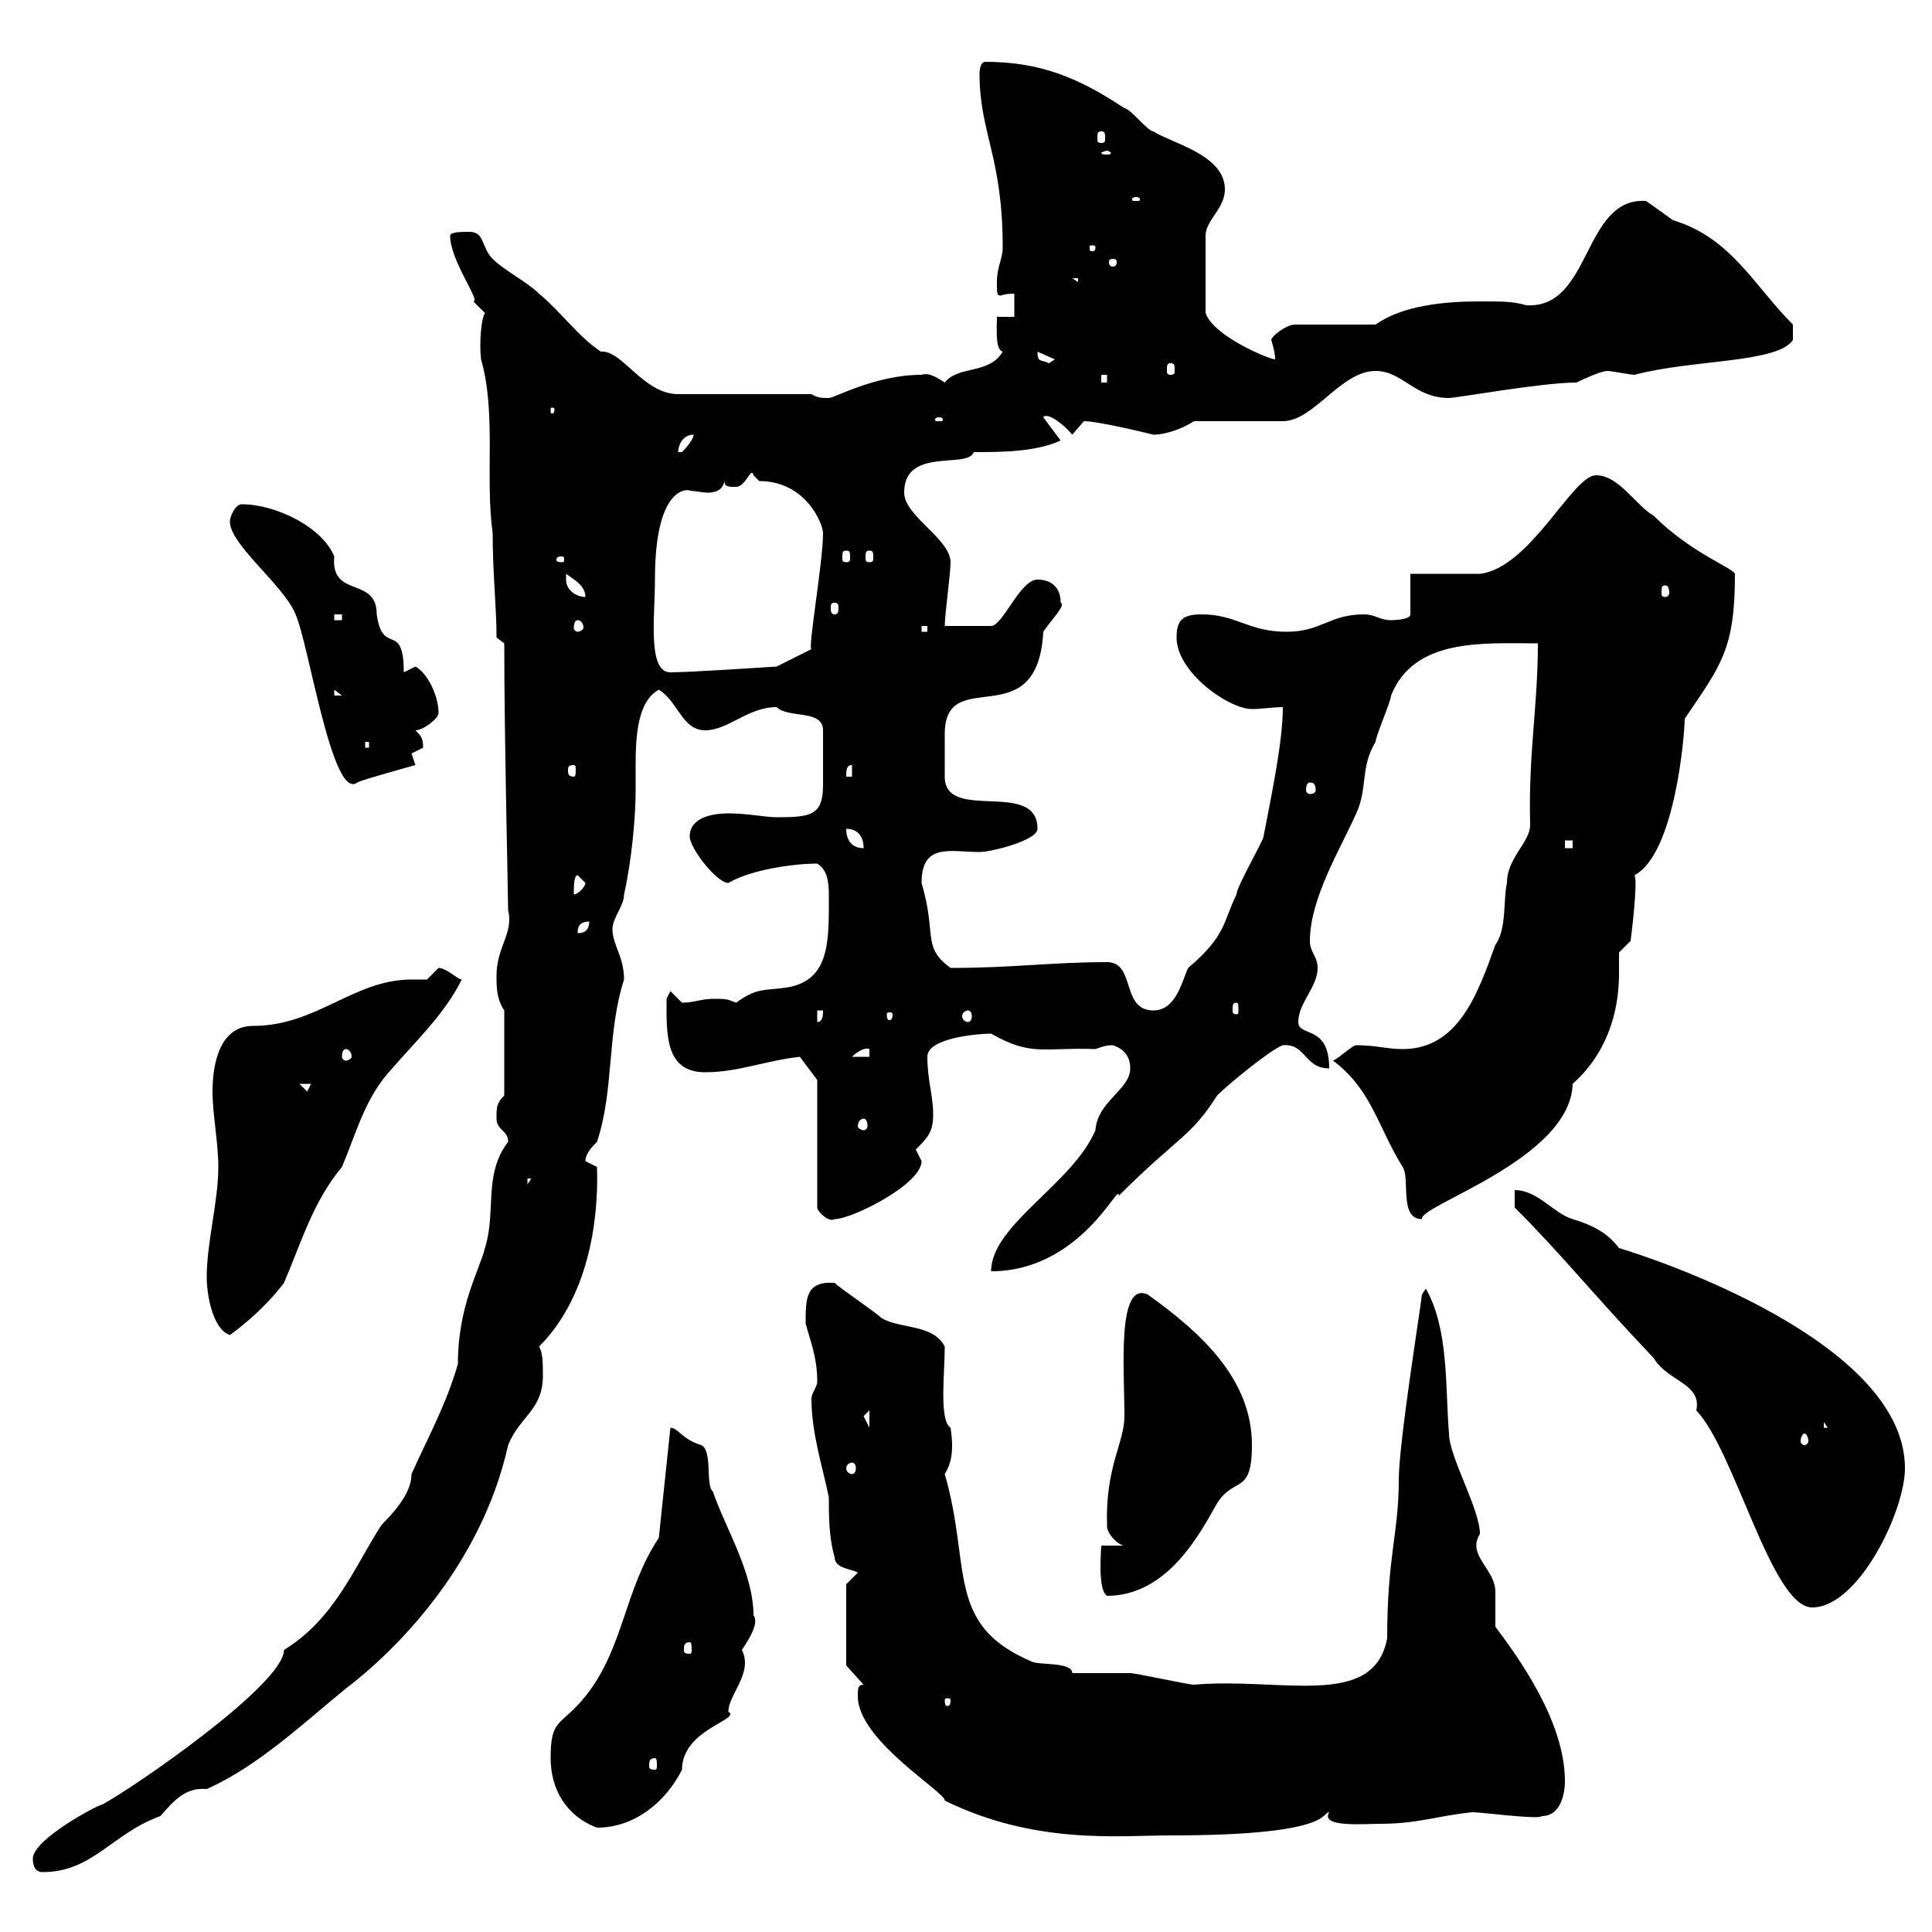 <svg xmlns="http://www.w3.org/2000/svg" xmlns:xlink="http://www.w3.org/1999/xlink" width="300" height="300"><path d="M5.10 288.60C5.10 290.40 6 290.70 6.60 290.70C14.40 290.70 17.40 284.70 24.90 282C27 279.60 28.80 277.50 32.10 277.80C40.20 274.20 47.40 267.30 53.70 262.20C61.20 256.50 74.70 243.30 78.90 224.40C80.70 219.90 84.30 219 84.30 213.60C84.30 211.80 84.30 210 83.70 209.10C91.20 201.60 93 189.90 92.70 181.20L90.90 180.30C90.90 179.40 91.50 178.50 92.70 177.30C95.40 169.20 94.20 160.50 96.90 152.10C96.90 148.50 95.10 146.70 95.10 144.30C95.10 142.50 96.90 140.70 96.90 138.90C98.10 133.50 98.70 126.90 98.70 122.70C98.70 121.50 98.70 120 98.70 118.80C98.70 114.30 99 108.90 102.30 107.10C105.30 108.90 105.90 113.40 109.50 113.40C113.10 113.40 116.10 109.80 120.60 109.80C122.40 111.60 127.80 110.10 127.80 113.40C127.80 118.80 127.80 119.10 127.80 121.80C127.80 126.60 126 126.90 120.60 126.90C118.80 126.90 116.10 126.30 113.10 126.30C110.70 126.30 107.10 126.90 107.10 129.90C107.10 131.70 111.30 137.10 113.10 137.10C116.70 135 123.30 134.10 126.90 134.10C128.40 135 128.70 136.80 128.70 138.90C128.70 145.80 129 152.10 122.40 153.30C118.50 153.90 117.60 153.30 114.30 155.70C112.80 155.10 112.80 155.10 110.70 155.10C108.90 155.10 107.70 155.70 105.90 155.70C105.90 155.70 104.10 153.90 104.10 153.90L103.50 155.10C103.50 160.50 103.20 166.50 109.50 166.50C114.60 166.50 118.80 164.70 124.20 164.10L126.90 167.70L126.90 187.50C126.90 188.10 128.70 189.90 129.60 189.30C132.30 189.30 143.10 183.90 143.10 180.30C143.10 180.30 142.20 178.50 142.20 178.50C144 176.70 144.90 175.80 144.90 173.10C144.90 170.10 144 167.70 144 164.10C144 161.10 152.10 160.50 153.90 160.50C160.20 164.10 162 162.60 170.10 162.90C171 162.60 171.60 162.30 172.80 162.30C174.60 162.90 175.50 164.10 175.50 165.90C175.50 169.20 170.40 171 170.10 175.50C166.50 183.90 153.90 190.20 153.90 197.40C168 197.40 174 183 173.70 185.70C183 176.40 184.80 176.70 189 170.10C190.80 168.30 197.40 162.90 199.20 162.30C202.80 162 202.50 165.90 206.40 165.90C206.40 159 201.60 161.10 201.60 158.70C201.60 155.70 204.60 153.30 204.60 150.30C204.60 148.50 203.40 147.90 203.40 146.10C203.40 139.50 208.20 131.70 210.60 126.30C212.40 122.40 211.20 119.10 213.60 115.20C213.60 114.30 216 108.90 216 108C219.60 99 230.40 99.90 238.80 99.90C238.80 109.80 237.30 117 237.60 128.10C237.60 130.80 234 133.20 234 137.10C233.40 139.50 234 144.30 232.20 146.70C229.50 154.20 226.50 162.90 217.80 162.90C215.40 162.90 213.60 162.30 210.60 162.30C210 162.30 208.20 164.10 207 164.70C213 169.20 213.90 174.90 217.80 181.20C219 183 217.20 189.30 220.80 189.30C220.20 187.20 243.90 180 244.20 168.30C249.30 163.80 251.40 157.50 251.40 151.20C251.40 150 251.40 148.80 251.40 147.90L253.20 146.10C253.20 146.10 254.40 136.80 253.80 135.90C260.10 132.60 261.60 114 261.60 111.60C267.30 103.20 269.40 100.80 269.40 89.10C269.10 88.20 262.50 85.80 256.80 80.10C253.80 78.30 251.40 73.80 247.80 73.80C244.20 73.80 237.60 88.20 229.80 89.10C228 89.10 220.80 89.10 219 89.10L219 95.40C219 96.30 216 96.30 216 96.30C214.20 96.30 213.60 95.40 211.80 95.40C206.40 95.40 205.20 98.10 199.80 98.10C193.80 98.10 192 95.40 186.60 95.40C183.60 95.40 182.70 96.30 182.70 99C182.70 104.40 190.80 110.10 194.40 110.10C195.90 110.10 197.70 109.80 199.20 109.80C199.20 115.20 197.40 123.60 196.20 129.90C196.20 130.50 192 137.70 192 138.90C189.90 143.10 190.50 145.20 184.50 150.30C183.60 152.10 182.70 156.90 179.10 156.90C174 156.90 176.40 149.40 171.90 149.40C163.20 149.40 157.50 150.30 147.60 150.30C143.10 147 145.50 145.20 143.10 137.10C143.10 130.80 147.60 132.30 152.10 132.30C153.90 132.30 161.10 130.50 161.10 128.70C161.10 120.90 146.70 127.80 146.70 120.60C146.70 119.40 146.70 116.40 146.70 114C146.70 102.90 161.10 114.60 162 98.10C163.20 96.30 165.60 93.90 164.70 93.60C164.70 90.90 162.90 90 161.10 90C158.40 90 155.70 97.20 153.90 97.20L146.70 97.20C146.70 95.40 147.60 89.10 147.60 87.30C147.60 83.70 140.40 80.10 140.40 76.50C140.40 69.30 150.30 72.90 151.20 70.20C155.40 70.20 160.80 70.20 164.70 68.40L162 64.80C162.60 63.90 165.30 66 166.50 67.50L168.30 65.40C170.70 65.40 179.10 67.50 179.10 67.50C180.90 67.50 183.60 66.60 185.40 65.40L199.20 65.40C204 65.40 208.20 57.60 213.60 57.60C217.80 57.60 219.60 61.80 225 61.80C226.20 61.80 239.40 59.40 244.80 59.40C244.80 59.40 248.40 57.60 249.60 57.60C250.20 57.60 253.20 58.20 253.80 58.20C262.80 55.80 276 56.40 278.40 52.80L278.40 50.40C272.40 44.40 268.80 36.90 259.80 34.20C259.80 34.20 255.60 31.20 255.60 31.20C245.70 30.60 247.20 48 237 47.40C234.90 46.80 233.40 46.80 229.80 46.80C224.40 46.80 217.80 47.40 213.60 50.40L201 50.40C199.80 50.40 197.40 52.20 197.40 52.80C197.40 52.80 198 54.60 198 55.80C197.10 55.80 188.40 52.20 187.20 48.60C187.20 44.40 187.20 39.90 187.20 36.60C187.20 34.20 190.20 32.40 190.20 29.40C190.20 24 181.80 22.20 179.10 20.40C178.20 20.40 175.50 16.80 174.60 16.80C167.40 12 161.40 9.60 153 9.60C152.10 9.60 152.10 11.40 152.10 11.40C152.10 20.70 155.70 24.30 155.70 38.40C155.70 40.20 154.80 41.40 154.80 43.80C154.80 45.60 154.80 45.90 155.40 45.90C155.40 45.90 156 45.60 157.50 45.60L157.50 49.20L154.80 49.20C154.80 51 154.50 54.30 155.70 54.60C153.60 58.20 148.80 56.70 146.70 59.40C144.90 58.20 144 57.90 143.10 58.20C135.90 58.20 129.60 61.80 128.70 61.80C127.80 61.80 126.90 61.80 126 61.20L105.30 61.20C99.90 61.20 96.60 54.30 93.30 54.60C89.70 52.20 87.30 48.60 83.70 45.60C81.90 43.80 78.30 42 76.50 40.20C74.70 38.40 75.30 36 72.90 36C71.70 36 69.90 36 69.90 36.60C69.90 40.50 74.70 46.80 73.50 46.80C73.50 46.80 75.30 48.60 75.30 48.60C74.70 49.50 74.40 53.40 74.70 55.80C77.10 64.20 75.30 74.10 76.50 82.80C76.50 89.10 77.10 94.20 77.10 99L78.30 99.90C78.30 114.60 78.90 138.90 78.90 141.30C79.80 144.90 77.10 147 77.10 151.50C77.10 153.30 77.10 155.10 78.30 156.90L78.30 170.10C77.10 171.30 77.10 171.90 77.10 173.70C77.10 175.50 78.90 175.50 78.90 177.30C75 182.40 77.10 188.10 75.30 193.80C74.40 197.40 71.10 202.80 71.10 211.80C69.30 218.10 66.30 223.50 63.90 228.90C63.90 232.80 59.10 236.70 59.10 237C54.90 243.60 51.90 251.40 44.10 256.20C44.10 261.60 20.40 277.80 15.90 280.20C15.30 280.20 5.10 285.60 5.10 288.60ZM133.20 263.40C133.20 270.30 147 278.40 146.70 279.60C160.80 286.50 173.70 285 181.80 285C207 285 205.20 281.40 206.40 281.40C204.90 283.80 211.80 283.20 214.20 283.20C220.20 283.20 222.90 282 228.60 281.40C230.10 281.40 239.10 282.60 239.40 282C242.40 282 243 278.40 243 276.60C243 267.30 235.80 257.40 232.20 252.60C232.20 251.40 232.20 247.80 232.20 247.20C232.20 243.60 227.70 241.50 229.80 238.20C229.80 234.30 225 226.20 225 222.60C224.40 215.40 225 206.40 221.40 200.10L220.80 201C220.50 203.70 217.20 224.10 217.20 229.80C217.20 238.20 215.40 241.50 215.40 254.40C213.30 265.50 198.90 260.40 185.40 261.60C184.50 261.60 176.40 259.80 175.50 259.80C174.60 259.80 168.30 259.80 166.50 259.80C166.50 258 161.10 258.60 160.20 258C146.70 252.30 150.90 243.30 146.70 228.90C147.60 227.40 148.20 225.60 147.60 221.70C145.80 220.50 146.70 213.30 146.70 209.10C144.90 205.50 139.50 206.40 136.80 204.60C135.90 203.70 130.50 200.10 129.60 199.20C125.10 198.90 125.10 201.60 125.10 205.50C125.70 207.90 126.90 210.60 126.90 214.50C126.90 215.40 126 216.30 126 217.20C126 222.60 127.80 228 128.70 232.50C128.70 235.20 128.70 238.80 129.60 241.80C129.60 243.60 132.30 243.60 133.20 244.20L131.40 246L131.40 258.60L134.10 261.60C133.20 261.60 133.20 262.20 133.20 263.40ZM85.50 273C85.50 277.80 87.90 282 92.70 283.80C98.70 283.80 103.50 279.60 105.90 274.80C105.90 268.50 115.20 267 113.10 265.80C113.10 263.10 117 259.80 115.20 256.20C116.40 254.40 117.90 252 117 250.80C117 244.20 112.50 237 110.70 231.60C109.50 230.70 110.70 225.30 108.90 224.40C105.90 223.50 105.30 221.70 104.10 221.70L102.30 238.80C96.90 246.90 96.90 255.90 90.90 263.40C87 268.20 85.50 266.70 85.50 273ZM101.70 273C102 273 102 273.60 102 274.20C102 274.50 102 274.80 101.70 274.80C100.80 274.80 100.80 274.50 100.80 274.20C100.80 273.60 100.80 273 101.70 273ZM147.60 264C147.60 264.90 147.30 264.90 147 264.90C147 264.90 146.70 264.90 146.70 264C146.70 263.70 147 263.70 147 263.70C147.30 263.70 147.60 263.70 147.60 264ZM107.10 255C107.40 255 107.40 255.60 107.40 256.20C107.40 256.50 107.40 256.80 107.10 256.80C106.20 256.80 106.20 256.50 106.20 256.20C106.20 255.60 106.20 255 107.10 255ZM235.20 187.50C242.70 195 246.30 199.80 256.80 210.90C258.90 214.50 264.30 214.80 263.40 219C269.40 225.30 275.10 249.60 281.40 249.60C288.60 249.60 295.80 234.60 295.80 228C295.80 208.20 256.50 195.30 251.40 193.80C249.60 191.40 247.20 190.20 244.20 189.30C241.20 188.40 238.80 184.80 235.20 184.80ZM174.60 240L171 240C171 240.60 170.40 246.90 171.90 247.80C181.50 247.80 186.60 237.60 189 233.40C191.70 229.20 194.40 232.20 194.40 224.40C194.40 214.20 186.60 207 178.20 201C173.40 198.90 174.60 212.70 174.60 219.90C174.60 224.10 171.60 227.70 171.90 237C171.90 238.20 173.70 240 174.60 240ZM132.30 227.10C132.60 227.10 132.90 227.40 132.90 228C132.90 228.60 132.60 228.90 132.30 228.90C132 228.90 131.40 228.60 131.40 228C131.40 227.40 132 227.10 132.30 227.10ZM280.20 222.60C280.50 222.60 280.80 223.20 280.80 223.80C280.80 224.10 280.50 224.40 280.20 224.40C279.90 224.40 279.60 224.10 279.60 223.80C279.60 223.20 279.90 222.60 280.20 222.60ZM283.20 220.80L283.80 221.70L283.20 221.70ZM135 219L135 221.70L134.10 219.90ZM32.10 198.30C32.10 201 33 206.40 35.70 207.30C37.80 205.80 41.40 202.80 44.10 199.20C46.80 192.90 48.60 186.60 53.10 181.20C55.50 175.50 56.70 170.40 60.90 165.90C64.80 161.40 69 157.50 71.70 152.10C71.10 152.10 69.30 150.30 68.10 150.30C68.10 150.30 66.30 152.10 66.30 152.10C65.70 152.10 64.50 152.10 63.90 152.10C54.90 152.10 49.20 159.30 39.30 159.30C34.20 159.30 33 165 33 169.50C33 173.10 33.90 177.30 33.90 181.20C33.90 186.60 32.10 192.90 32.10 198.30ZM81.90 183L82.50 183L81.90 183.90ZM134.10 173.70C134.40 173.70 134.70 174 134.70 174.90C134.70 175.20 134.40 175.50 134.10 175.50C133.80 175.50 133.20 175.20 133.20 174.90C133.20 174 133.80 173.70 134.10 173.70ZM46.50 168.30L48.30 168.30L47.70 169.50ZM53.70 162.90C54 162.90 54.60 163.20 54.60 164.10C54.60 164.40 54 164.70 53.70 164.70C53.40 164.70 53.10 164.40 53.10 164.10C53.10 163.20 53.40 162.90 53.70 162.90ZM135 162.90L135 164.10L132.30 164.10C133.20 163.20 134.40 162.60 135 162.90ZM126.90 156.90L127.80 156.90C127.80 157.50 127.80 158.70 126.90 158.70ZM138.60 157.50C138.60 158.40 138.30 158.40 138 158.40C138 158.40 137.70 158.40 137.70 157.50C137.70 157.20 138 157.20 138 157.20C138.30 157.20 138.60 157.20 138.60 157.50ZM150.30 156.90C150.60 156.90 150.90 157.20 150.90 157.80C150.90 158.40 150.60 158.70 150.30 158.70C150 158.70 149.40 158.40 149.40 157.80C149.40 157.20 150 156.90 150.30 156.90ZM192 155.70C192.30 155.70 192.30 156 192.30 156.90C192.30 157.20 192.30 157.50 192 157.50C191.40 157.50 191.40 157.20 191.40 156.90C191.40 156 191.40 155.70 192 155.70ZM91.50 143.10C91.50 144.30 90.90 144.90 89.70 144.90C89.70 144.30 89.70 143.10 91.50 143.10ZM89.70 135.90C89.70 135.90 90.90 137.10 90.90 137.10C90.90 137.70 89.70 138.90 89.10 138.90C89.10 137.70 89.10 135.90 89.70 135.90ZM131.40 128.70C133.20 128.70 134.10 129.90 134.10 131.70C132.30 131.70 131.40 130.50 131.40 128.70ZM243 130.50L244.20 130.50L244.20 131.70L243 131.70ZM203.40 121.50C204 121.50 204.30 121.80 204.30 122.70C204.30 123 204 123.30 203.40 123.30C203.10 123.30 202.80 123 202.80 122.70C202.80 121.80 203.10 121.50 203.40 121.50ZM35.70 81C35.70 84.60 44.10 90.90 45.90 95.40C48 100.20 51.60 124.50 55.50 121.50C55.80 121.20 64.50 118.80 64.50 118.80L63.90 117C63.90 117 65.70 116.10 65.70 116.10C65.70 114.60 65.40 114.30 64.50 113.40C65.70 113.40 68.10 111.60 68.10 110.70C68.10 108 66.30 104.40 64.50 103.50C64.50 103.50 62.70 104.40 62.70 104.40C62.70 96.30 59.40 102 58.50 95.40C58.50 89.40 51.30 93 51.90 86.40C50.10 81.90 42.90 78.30 37.50 78.30C36.60 78.30 35.70 80.10 35.70 81ZM132.30 118.80L132.30 120.60L131.40 120.60C131.40 119.70 131.40 118.80 132.30 118.80ZM89.10 118.80C89.40 118.80 89.40 119.10 89.40 119.70C89.40 120 89.40 120.60 89.10 120.60C88.20 120.60 88.20 120 88.20 119.70C88.20 119.10 88.20 118.80 89.10 118.80ZM56.70 115.20L57.30 115.20L57.30 116.10L56.70 116.10ZM51.90 107.10L53.10 108L51.90 108ZM101.70 90C101.70 74.10 107.70 76.20 107.10 76.20C107.70 76.20 109.20 76.50 109.80 76.50C111 76.50 112.20 76.20 112.50 74.70C112.50 75.60 113.10 75.60 114.30 75.60C115.80 75.60 116.70 72.30 117 73.80C117 73.80 117.90 74.70 117.90 74.70C125.10 74.70 127.80 81.30 127.80 82.80C127.80 87.30 125.40 100.80 126 100.80L120.60 103.50C120.60 103.50 107.10 104.40 104.10 104.40C100.50 104.40 101.70 95.70 101.70 90ZM143.10 97.20L144 97.20L144 98.10L143.10 98.10ZM89.70 96.30C90 96.30 90.60 96.60 90.60 97.50C90.60 97.80 90 98.10 89.70 98.10C89.40 98.10 89.10 97.80 89.10 97.50C89.10 96.60 89.40 96.30 89.70 96.30ZM51.90 95.40L53.10 95.40L53.10 96.30L51.90 96.30ZM129.60 93.60C130.20 93.60 130.20 93.90 130.20 94.50C130.20 94.80 130.20 95.40 129.60 95.40C129 95.40 129 94.80 129 94.50C129 93.90 129 93.60 129.60 93.60ZM87.90 90C87.90 90 87.90 89.10 87.90 89.10C89.10 90 90.90 90.90 90.90 92.70C89.70 92.70 87.90 91.80 87.90 90ZM258.60 90.90C258.90 90.90 259.20 91.20 259.20 92.10C259.20 92.40 258.90 92.70 258.60 92.70C258 92.70 258 92.40 258 92.10C258 91.20 258 90.90 258.60 90.90ZM87.30 86.40C87.60 86.40 87.60 86.70 87.60 87C87.60 87 87.60 87.30 87.30 87.30C86.40 87.30 86.40 87 86.40 87C86.40 86.70 86.40 86.40 87.30 86.40ZM131.40 85.50C132 85.50 132 85.80 132 86.70C132 87 132 87.30 131.40 87.30C130.80 87.30 130.80 87 130.80 86.70C130.80 85.80 130.80 85.50 131.40 85.50ZM135 85.50C135.60 85.50 135.60 85.80 135.60 86.70C135.60 87 135.60 87.30 135 87.30C134.40 87.30 134.40 87 134.40 86.70C134.40 85.80 134.40 85.50 135 85.50ZM107.70 67.50C107.70 68.40 105.90 70.20 105.90 70.20C105.30 70.20 105.30 70.20 105.30 70.20C105.30 69.30 105.90 67.50 107.70 67.50ZM145.80 64.80C146.40 64.80 146.40 65.10 146.40 65.10C146.40 65.40 146.40 65.40 145.80 65.40C145.20 65.40 145.20 65.40 145.20 65.10C145.20 65.10 145.20 64.80 145.80 64.80ZM86.10 63.60C86.10 64.20 85.80 64.20 85.80 64.20C85.50 64.20 85.50 64.20 85.50 63.60C85.50 63.30 85.50 63.30 85.80 63.30C85.80 63.30 86.10 63.30 86.10 63.60ZM171 58.20L171.90 58.20L171.90 59.40L171 59.40ZM181.80 56.40C182.40 56.40 182.40 56.70 182.40 57.60C182.40 57.90 182.40 58.20 181.80 58.20C181.20 58.20 181.20 57.90 181.20 57.60C181.20 56.70 181.20 56.40 181.80 56.40ZM161.10 54.60C161.10 54.60 161.10 54.60 161.10 54.60L163.80 55.80C163.80 55.80 162.90 56.40 162.90 56.40C161.70 55.80 161.10 56.40 161.10 54.60ZM166.50 43.20L167.40 43.20L167.40 43.80ZM172.80 40.20C173.40 40.20 173.40 40.50 173.40 40.80C173.40 40.80 173.40 41.40 172.80 41.40C172.20 41.40 172.20 40.80 172.20 40.80C172.20 40.50 172.20 40.20 172.80 40.20ZM170.10 38.40C170.10 39 169.80 39 169.80 39C169.20 39 169.20 39 169.20 38.40C169.20 38.10 169.20 38.10 169.80 38.10C169.80 38.10 170.10 38.10 170.10 38.40ZM176.40 30.60C177 30.60 177 30.90 177 30.90C177 31.20 177 31.20 176.40 31.20C175.80 31.20 175.80 31.20 175.80 30.90C175.80 30.90 175.80 30.60 176.40 30.60ZM171.90 23.40C172.20 23.40 172.50 23.70 172.50 23.70C172.50 24 172.20 24 171.90 24C171.60 24 171 24 171 23.70C171 23.70 171.60 23.40 171.90 23.40ZM171 20.40C171.60 20.40 171.60 20.70 171.60 21.60C171.60 21.90 171.60 22.20 171 22.20C170.40 22.20 170.40 21.90 170.40 21.60C170.40 20.70 170.40 20.40 171 20.40Z"/></svg>